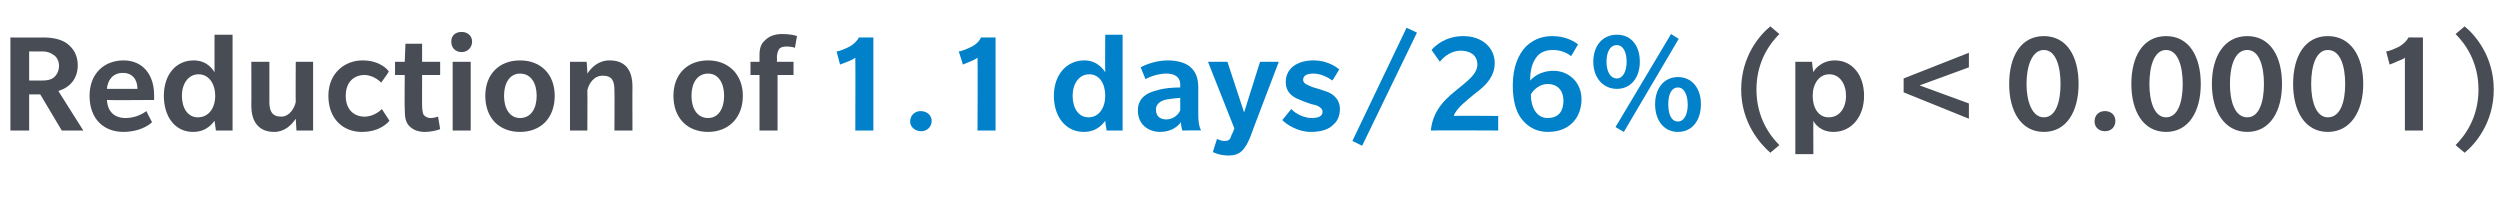 <?xml version="1.0" standalone="no"?><!DOCTYPE svg PUBLIC "-//W3C//DTD SVG 1.1//EN" "http://www.w3.org/Graphics/SVG/1.1/DTD/svg11.dtd"><svg xmlns="http://www.w3.org/2000/svg" version="1.1" width="360.1px" height="31.2px" viewBox="0 -5 360.1 31.2" style="top:-5px"><desc>Reduction of 1.1 days/26% (p 0.0001)</desc><defs/><g id="Polygon138364"><path d="m255 17c-1.4-1.2-4.2-4.3-4.2-9.1c0-4.8 2.7-7.9 4.2-9.1l1.3 1.1c-1.3 1.3-3.3 3.9-3.3 8c0 4.1 2 6.7 3.3 8L255 17zm9.1-3c-1.9 0-2.7-1.2-2.9-1.6c-.03-.03 0 4.8 0 4.8h-2.6V3.9h2.4s.15 1.45.2 1.5c.1-.3 1.1-1.7 3.1-1.7c2.5 0 4.2 2.1 4.2 5.1c0 3-1.8 5.2-4.4 5.2zm-.6-8.3c-1.5 0-2.4 1.4-2.4 3.1c0 1.7.8 3.1 2.3 3.1c1.6 0 2.5-1.4 2.5-3.1c0-1.7-.9-3.1-2.4-3.1zm10.7 2.6v-2l9.4-3.7v2.1l-7.1 2.6l7.1 2.6v2.2l-9.4-3.8zm20.2 5.7c-3.3 0-5-3-5-6.9c0-4 1.7-6.9 5-6.9c3.3 0 5 2.9 5 6.9c0 3.9-1.7 6.9-5 6.9zm0-11.8c-1.7 0-2.5 2.3-2.5 4.9c0 2.5.8 4.8 2.5 4.8c1.7 0 2.4-2.2 2.4-4.8c0-2.6-.7-4.9-2.4-4.9zm8.8 11.7c-.9 0-1.5-.6-1.5-1.4c0-.9.6-1.5 1.5-1.5c.9 0 1.5.6 1.5 1.4c0 .9-.6 1.5-1.5 1.5zm8.8.1c-3.3 0-5-3-5-6.9c0-4 1.7-6.9 5-6.9c3.3 0 5 2.9 5 6.9c0 3.9-1.7 6.9-5 6.9zm0-11.8c-1.7 0-2.4 2.3-2.4 4.9c0 2.5.7 4.8 2.4 4.8c1.7 0 2.4-2.2 2.4-4.8c0-2.6-.7-4.9-2.4-4.9zM323.7 14c-3.3 0-5.1-3-5.1-6.9c0-4 1.8-6.9 5.1-6.9c3.3 0 5 2.9 5 6.9c0 3.9-1.7 6.9-5 6.9zm0-11.8c-1.8 0-2.5 2.3-2.5 4.9c0 2.5.7 4.8 2.5 4.8c1.7 0 2.4-2.2 2.4-4.8c0-2.6-.7-4.9-2.4-4.9zM335.3 14c-3.3 0-5-3-5-6.9c0-4 1.7-6.9 5-6.9c3.3 0 5.1 2.9 5.1 6.9c0 3.9-1.8 6.9-5.1 6.9zm0-11.8c-1.7 0-2.4 2.3-2.4 4.9c0 2.5.7 4.8 2.4 4.8c1.8 0 2.5-2.2 2.5-4.8c0-2.6-.7-4.9-2.5-4.9zm11.1 11.6V3.3c-.2.2-.7.4-1 .5c-.2.1-.9.4-1.2.5l-.5-1.9c.4 0 1.3-.4 1.9-.7c.5-.3 1.1-.8 1.3-1.3c-.03-.02 2.1 0 2.1 0v13.4h-2.6zM355 17l-1.3-1.1c1.3-1.3 3.3-3.9 3.3-8c0-4.1-2-6.7-3.3-8l1.3-1.1c1.5 1.2 4.2 4.3 4.2 9.1c0 4.8-2.7 7.9-4.2 9.1z" stroke="none" fill="#474c55"/></g><g id="Polygon138363"><path d="m123.2 13.8s.03-10.48 0-10.5c-.2.2-.7.4-.9.5c-.3.1-1 .4-1.3.5l-.5-1.9c.4 0 1.3-.4 1.9-.7c.5-.3 1.1-.8 1.3-1.3c-.01-.02 2.1 0 2.1 0v13.4h-2.6zm9.5.1c-.9 0-1.6-.6-1.6-1.4c0-.9.7-1.5 1.5-1.5c.9 0 1.6.6 1.6 1.4c0 .9-.7 1.5-1.5 1.5zm8.1-.1s.05-10.48 0-10.5c-.2.2-.7.4-.9.5c-.3.1-.9.4-1.2.5l-.6-1.9c.4 0 1.3-.4 1.9-.7c.6-.3 1.1-.8 1.3-1.3c.01-.02 2.1 0 2.1 0v13.4h-2.6zm18.6 0s-.24-1.43-.2-1.4c-.2.2-1 1.6-3.1 1.6c-2.6 0-4.3-2.2-4.3-5.2c0-3 1.8-5.1 4.4-5.1c1.9 0 2.8 1.4 3 1.7c-.04-.05 0-5.4 0-5.4h2.5v13.8h-2.3zm-2.5-8.1c-1.5 0-2.4 1.4-2.4 3.1c0 1.7.8 3.1 2.3 3.1c1.5 0 2.4-1.4 2.4-3.1c0-1.7-.8-3.1-2.3-3.1zm13.4 8.1s-.2-.65-.2-1.2c-.5.7-1.5 1.4-3 1.4c-1.5 0-3.2-.9-3.2-3.1c0-2.2 2-2.7 2.8-2.9c.9-.3 2.2-.4 3.3-.4v-.4c0-1.2-.9-1.6-2-1.6c-1.1 0-2.3.4-3 .8l-.7-1.7c.9-.5 2.4-1 3.9-1c1.5 0 2.6.4 3.2.9c.7.6 1.2 1.4 1.2 3v3.9c0 1 .1 1.7.4 2.3c.04-.05-2.7 0-2.7 0zm-.3-4.7c-.2 0-1.2.1-1.8.2c-.6.1-1.7.4-1.7 1.5c0 1.1.8 1.4 1.5 1.4c.7 0 1.6-.4 2-1.3V9.1zm10.1 5.6c-.8 2-1.6 2.7-3.1 2.7c-1.4.01-2.3-.5-2.3-.5l.6-1.9s.57.33 1.1.3c.5 0 .8-.1 1-.9c.05.05.4-.9.4-.9L174 3.9h2.8l2.4 7.3l2.3-7.3h2.7s-4.13 10.8-4.1 10.8zM192 13c-.5.5-1.4 1-3.2 1c-1.8 0-3.4-1-4.1-1.7l1.3-1.6c.7.8 2 1.3 2.9 1.3c.9 0 1.6-.2 1.6-.9c0-.7-1-1-1.6-1.1c-.5-.2-1-.3-1.6-.6c-.5-.2-2.1-.7-2.1-2.6c0-1.9 1.6-3.1 4-3.1c2.32 0 3.7 1.3 3.7 1.3c0 0-.96 1.64-1 1.6c-.8-.6-1.8-1-2.7-1c-.8 0-1.5.2-1.5.9c0 .6.8.8 1.5 1.1c.8.2 1.6.5 1.9.6c.3.1 1.9.7 1.9 2.5c0 1.2-.5 1.9-1 2.3zm4.2 3l-1.4-.7L202.6-1l1.5.7l-7.9 16.3zm9.9-2.2c.3-3.3 2.7-5 3.9-6c1.2-1 2.8-2.1 2.8-3.5c0-1.4-1.1-2-2.4-2c-1.3 0-2.4.8-3 1.6l-1.2-1.7c.5-.6 2-2 4.6-2c2.6 0 4.5 1.6 4.5 3.9c0 2.4-2.1 3.8-3 4.5c-.9.8-2.5 1.9-2.9 3.1c-.01-.05 6.4 0 6.4 0v2.1s-9.71-.05-9.7 0zm16.9.2c-2.1 0-3.3-1.1-4-2.1c-.6-.9-1.1-2.3-1.1-4.6c0-2.8.9-4.5 1.8-5.5c.9-.9 2.1-1.6 3.9-1.6c1.8 0 3.1.7 3.7 1.2l-1 1.7c-.3-.3-1.3-.9-2.6-.9c-1 0-1.7.3-2.2.8c-.5.6-1.1 1.5-1.1 3.6c.3-.3 1.3-1.4 3.4-1.4c2.1 0 4 1.6 4 4.1c0 2.6-1.7 4.7-4.8 4.7zm-.1-6.9c-1.1 0-2 .8-2.4 1.5c0 1.8.8 3.4 2.4 3.4c1.7 0 2.3-1.1 2.3-2.5c0-1.3-.7-2.4-2.3-2.4zm18.8 6.9c-2 0-3.3-1.6-3.3-4c0-2.3 1.3-3.9 3.3-3.9c2 0 3.3 1.6 3.3 3.9c0 2.4-1.3 4-3.3 4zm-7.8 0l-1.2-.7l8-13.4l1.1.7l-7.9 13.4zm-1-6.2c-2 0-3.4-1.6-3.4-3.9c0-2.4 1.4-3.9 3.4-3.9c2 0 3.3 1.5 3.3 3.9c0 2.3-1.3 3.9-3.3 3.9zm8.8-.2c-1 0-1.4 1.1-1.4 2.4c0 1.4.4 2.5 1.4 2.5c.9 0 1.4-1.1 1.4-2.4c0-1.4-.5-2.5-1.4-2.5zm-8.8-6.1c-1 0-1.5 1-1.5 2.4c0 1.3.5 2.4 1.5 2.4c.9 0 1.4-1.1 1.4-2.4c0-1.4-.5-2.4-1.4-2.4z" stroke="none" fill="#0081c9"/></g><g id="Polygon138362"><path d="m8.9 13.8L5.8 8.6H4.2v5.2H1.5V.4s4.84.02 4.8 0c1.4 0 2.6.3 3.4.9c.9.7 1.5 1.7 1.5 3.1c0 1.9-1.1 3.2-2.8 3.7l3.6 5.7H8.9zM7.7 2.9c-.4-.3-.9-.5-1.7-.5c.05.04-1.8 0-1.8 0v4.2s1.83-.01 1.8 0c.8 0 1.3-.1 1.7-.4c.5-.4.8-1 .8-1.7c0-.7-.3-1.3-.8-1.6zm7.7 6.5c.1 1.7 1.1 2.6 2.7 2.6c1.6 0 2.7-.8 3-1c-.04.02.8 1.6.8 1.6c0 0-1.26 1.36-4.1 1.4c-2.9 0-4.9-1.9-4.9-5.2c0-3.2 2.1-5.1 4.9-5.1c2.8 0 4.4 2.1 4.4 5v.7s-6.77.05-6.8 0zm2.3-3.9c-1.5 0-2.2 1.1-2.3 2.3h4.4c0-1.3-.7-2.3-2.1-2.3zm13.4 8.3l-.2-1.4c-.2.2-1 1.6-3.1 1.6c-2.6 0-4.2-2.2-4.2-5.2c0-3 1.7-5.1 4.3-5.1c2 0 2.8 1.4 3 1.7V0h2.6v13.8h-2.4zm-2.5-8.1c-1.5 0-2.4 1.4-2.4 3.1c0 1.7.8 3.1 2.3 3.1c1.6 0 2.5-1.4 2.5-3.1c0-1.7-.9-3.1-2.4-3.1zm14.1 8.1l-.1-1.7C42 13 41 14 39.5 14c-2.1 0-3.3-1.3-3.3-3.8c.02.03 0-6.3 0-6.3h2.6v5.8c0 1.3.4 2.1 1.7 2.1c1.2 0 1.9-1.2 2.1-2.1c-.03.02 0-5.8 0-5.8h2.5v9.9h-2.4zm13.4-1.4c-.2.2-1.3 1.6-4 1.6c-2.6 0-4.8-1.8-4.8-5.2c0-3.3 2.4-5.1 4.9-5.1c2.6 0 3.7 1.4 3.8 1.6c.05.03-1.1 1.6-1.1 1.6c0 0-.97-1.08-2.4-1.1c-1.4 0-2.7.9-2.7 3c0 2.1 1.3 3 2.7 3c1.51 0 2.5-1.1 2.5-1.1l1.1 1.7zm7.3 1.2c-.5.2-1.4.4-2.2.4c-.8 0-1.6-.2-2.2-.8c-.6-.6-.7-1.3-.7-2.5c-.05.01 0-4.9 0-4.9h-1.4V3.9h1.4l.1-2.6h2.4v2.6h2.6v1.9h-2.6s-.01 4.43 0 4.4c0 .6.1 1.1.2 1.3c.2.3.6.5 1 .5c.4 0 .8-.1 1.1-.2l.3 1.8zm3.1-11.1c-.9 0-1.5-.6-1.5-1.5c0-.9.6-1.4 1.5-1.4c.8 0 1.5.5 1.5 1.4c0 .8-.6 1.5-1.5 1.5zm-1.3 11.3V3.9h2.6v9.9h-2.6zm9.7.2c-3 0-5-2-5-5.2c0-3.1 2-5.1 5-5.1c3 0 5 2 5 5.1c0 3.2-2 5.2-5 5.2zm0-8.4c-1.5 0-2.3 1.4-2.3 3.2c0 1.8.8 3.2 2.3 3.2c1.6 0 2.4-1.4 2.4-3.2c0-1.8-.8-3.2-2.4-3.2zm13.6 8.2s.04-5.76 0-5.8c0-1.3-.3-2.1-1.7-2.1c-1.3 0-2 1.2-2.2 2.1c.03-.02 0 5.8 0 5.8h-2.5V3.9h2.4s.13 1.66.1 1.7c.6-.9 1.6-1.9 3.2-1.9c2.2 0 3.3 1.3 3.3 3.8c-.02-.05 0 6.3 0 6.3h-2.6zm13.5.2c-3 0-5-2-5-5.2c0-3.1 2-5.1 5-5.1c2.9 0 5 2 5 5.1c0 3.2-2.1 5.2-5 5.2zm0-8.4c-1.6 0-2.4 1.4-2.4 3.2c0 1.8.8 3.2 2.4 3.2c1.5 0 2.3-1.4 2.3-3.2c0-1.8-.8-3.2-2.3-3.2zm12.5-3.7c-.1-.1-.7-.2-1.2-.2c-.5 0-.9.1-1.1.4c-.2.3-.3.8-.3 1.2c.05.04 0 .6 0 .6h2.4v1.9H112v8h-2.6v-8h-1.3V3.9h1.3v-1c0-.9.2-1.6.8-2.1c.6-.6 1.4-.9 2.5-.9c1.1 0 1.9.2 2.1.3l-.3 1.7z" stroke="none" fill="#474c55"/></g></svg>